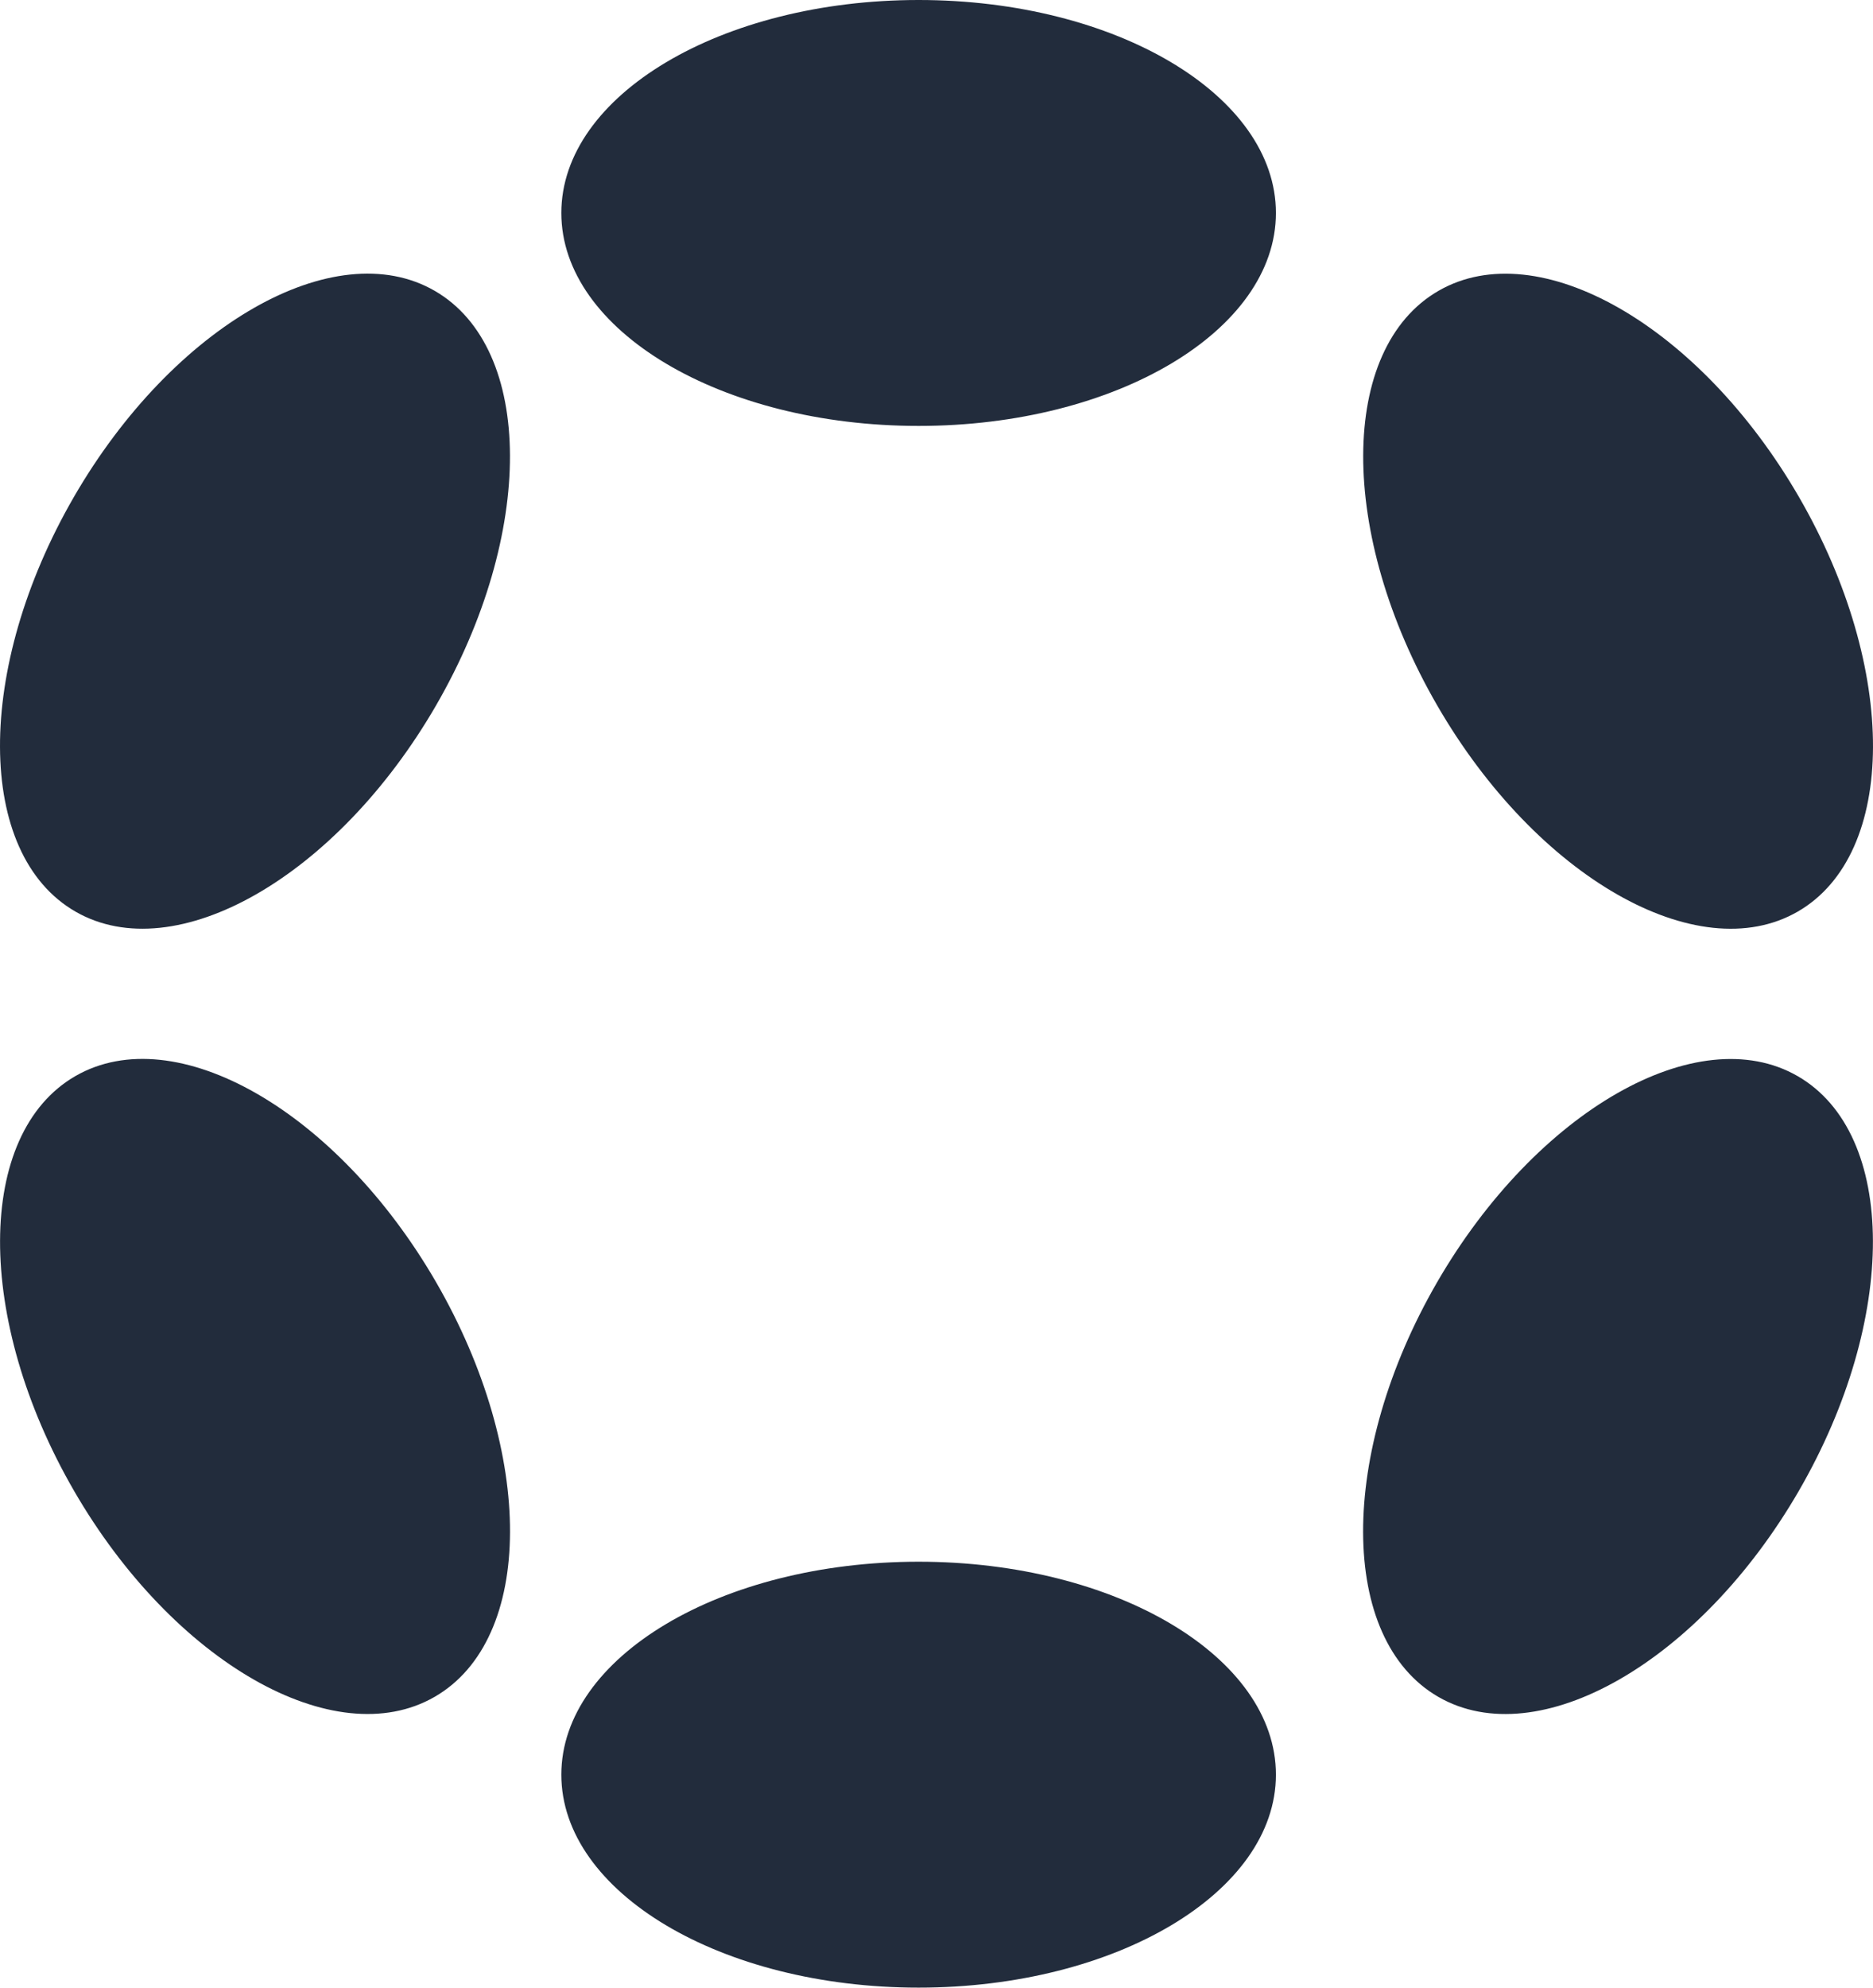 <svg width="33" height="35" viewBox="0 0 33 35" fill="none" xmlns="http://www.w3.org/2000/svg">
<path d="M16.185 7.5C19.662 7.5 22.48 5.821 22.48 3.75C22.48 1.679 19.662 0 16.185 0C12.708 0 9.89 1.679 9.89 3.75C9.89 5.821 12.708 7.5 16.185 7.5ZM16.185 35C19.662 35 22.48 33.321 22.48 31.25C22.48 29.179 19.662 27.5 16.185 27.5C12.708 27.5 9.89 29.179 9.89 31.25C9.89 33.321 12.708 35 16.185 35ZM7.682 12.423C9.429 9.404 9.418 6.135 7.657 5.12C5.895 4.106 3.051 5.731 1.303 8.749C-0.444 11.768 -0.433 15.037 1.329 16.052C3.09 17.066 5.934 15.441 7.682 12.423ZM31.695 26.25C33.442 23.232 33.432 19.963 31.672 18.949C29.911 17.936 27.068 19.561 25.32 22.579C23.573 25.598 23.583 28.867 25.343 29.881C27.104 30.894 29.947 29.269 31.695 26.25ZM7.657 29.88C9.419 28.866 9.43 25.596 7.683 22.577C5.935 19.559 3.091 17.934 1.329 18.948C-0.432 19.963 -0.443 23.232 1.304 26.251C3.051 29.269 5.896 30.894 7.657 29.88ZM31.673 16.053C33.433 15.039 33.444 11.77 31.696 8.752C29.949 5.733 27.105 4.107 25.345 5.121C23.585 6.135 23.574 9.404 25.322 12.422C27.069 15.441 29.913 17.066 31.673 16.053Z" fill="#222C3C"/>
</svg>
